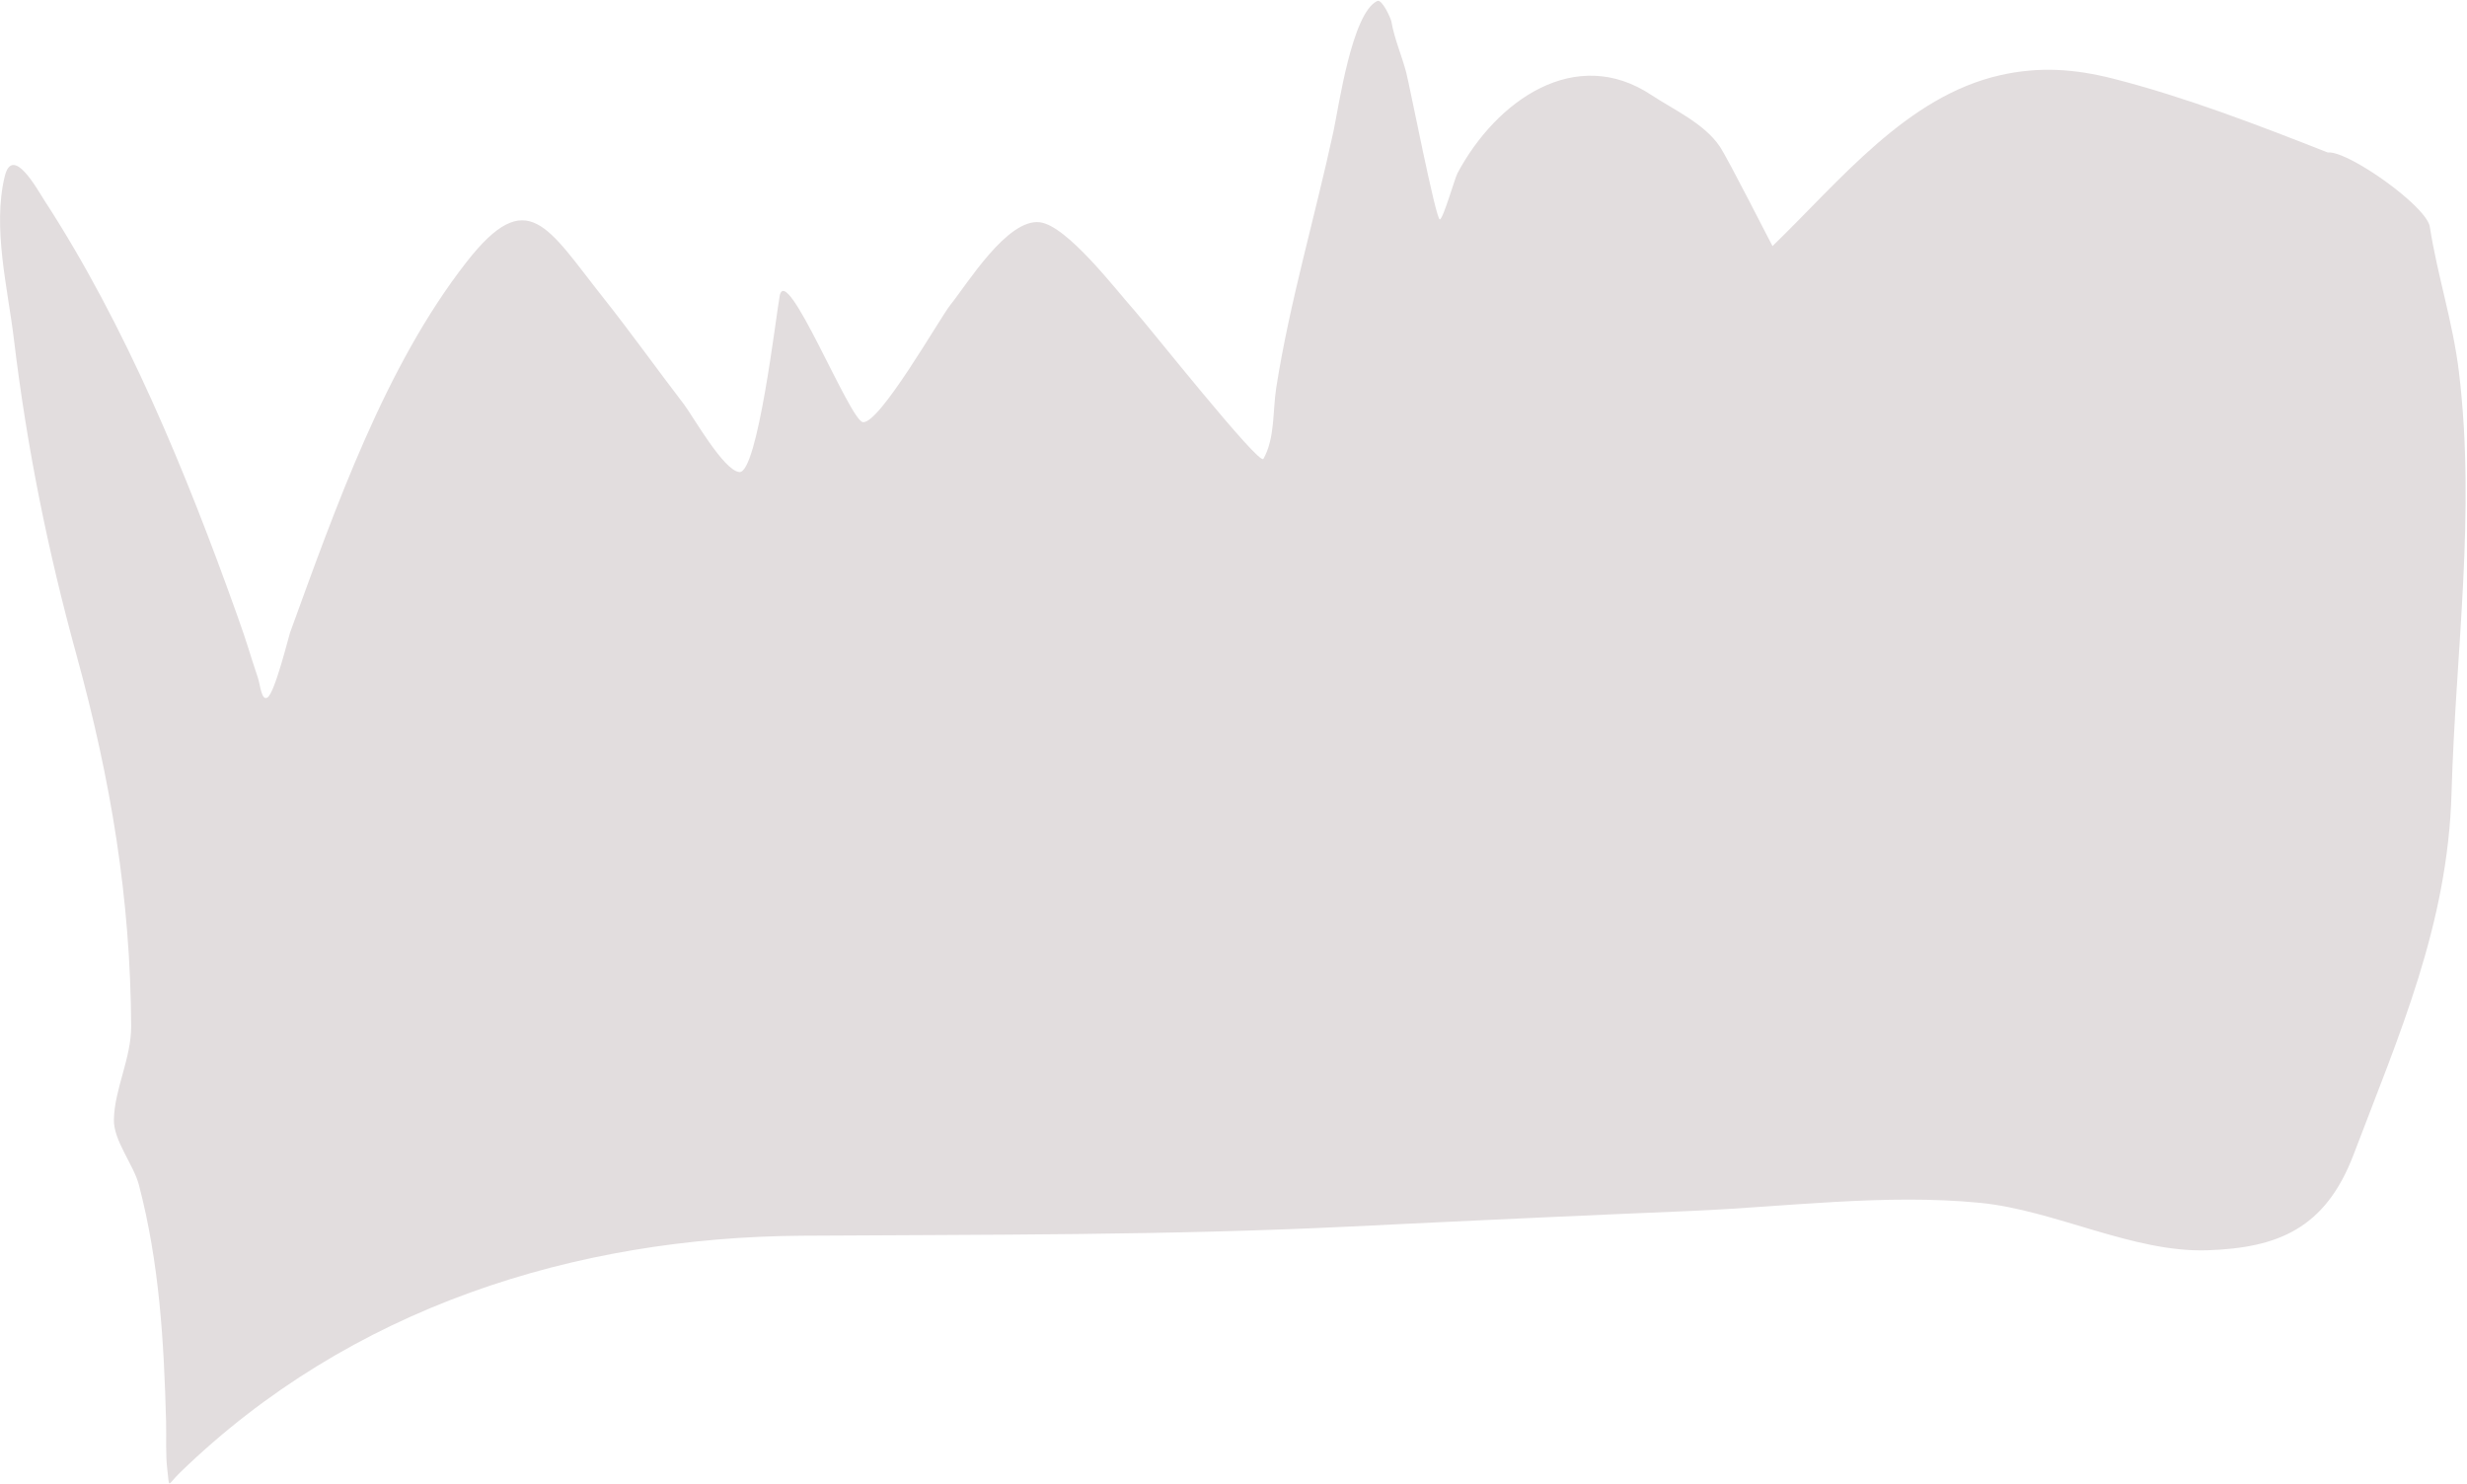 <?xml version="1.0" encoding="UTF-8"?> <svg xmlns="http://www.w3.org/2000/svg" width="1779" height="1070" viewBox="0 0 1779 1070" fill="none"> <path d="M1524.16 56.8C1575.24 69.831 1627.7 89.949 1678.53 109.952C1683.25 109.383 1692.73 113.479 1703.36 119.743C1724.69 132.31 1750.65 153.604 1752.18 163.493C1757.71 199.108 1768.83 232.058 1773.21 268.507C1785.49 370.575 1770.76 469.662 1767.87 571.534C1765.17 667.07 1730.17 745.881 1697.26 832.56C1676.88 886.242 1642.45 900.001 1591.68 901.685C1538.21 903.458 1481.8 872.788 1427.92 867.478C1359.44 860.731 1287.67 870.448 1219.49 873.31C1137.91 876.734 1056.37 880.493 974.829 884.51C842.649 891.022 710.726 890.322 578.382 891.189C415.267 892.257 252.908 942.482 129.787 1062.04C120.297 1071.25 122.378 1074.18 120.684 1060.09C119.275 1048.37 120.082 1037.09 119.766 1025.28C118.211 967.194 114.963 911.134 100.171 854.56C96.325 839.85 81.804 822.62 82.128 807.387C82.599 785.276 94.689 763.107 94.576 740.099C94.126 647.814 79.919 562.462 55.141 472.315C34.37 396.745 19.413 322.707 10.031 244.688C5.585 207.715 -5.5 164.203 3.386 127.317C9.052 103.801 26.938 136.716 32.075 144.616C90.554 234.556 134.195 340.621 170.59 442.491C179.922 468.611 178.376 466.241 185.952 488.722C187.655 493.775 188.535 505.667 192.813 503.079C198.195 499.824 208.247 458.759 209.131 456.329C242.131 365.652 277.783 264.065 336.399 188.996C380.609 132.377 394.861 164.113 434.939 214.597C454.917 239.763 473.628 266.08 493.213 291.6C499.513 299.809 521.764 339.434 533.162 340.441C546.336 341.604 559.654 227.28 562.24 213.46C566.968 188.192 612.659 303.039 622.193 304.431C634.185 306.182 677.933 229.081 685.319 219.916C697.472 204.835 726.331 157.535 749.803 160.288C769.525 162.601 805.184 209.631 817.881 223.713C827.567 234.454 908.115 336.129 911.064 330.931C919.467 316.119 917.734 296.203 920.31 279.717C929.95 218.042 948.42 155.804 961.565 94.844C965.287 77.586 974.888 9.191 993.192 0.705C996.565 -0.859 1002.94 13.05 1003.39 15.673C1005.58 28.355 1010.9 40.055 1014.13 52.591C1016.62 62.199 1035.43 158.585 1038.28 158.243C1040.74 157.946 1049.03 128.63 1051.06 124.822C1079.22 72.15 1136.31 32.326 1190.87 68.536C1206.6 78.976 1228.87 88.91 1240.14 105.628C1246.23 114.652 1278.07 177.591 1278.19 177.472C1327.08 130.171 1374.97 69.491 1442.39 54.233C1470.62 47.844 1496.2 49.668 1524.16 56.8Z" fill="#E2DDDE"></path> </svg> 